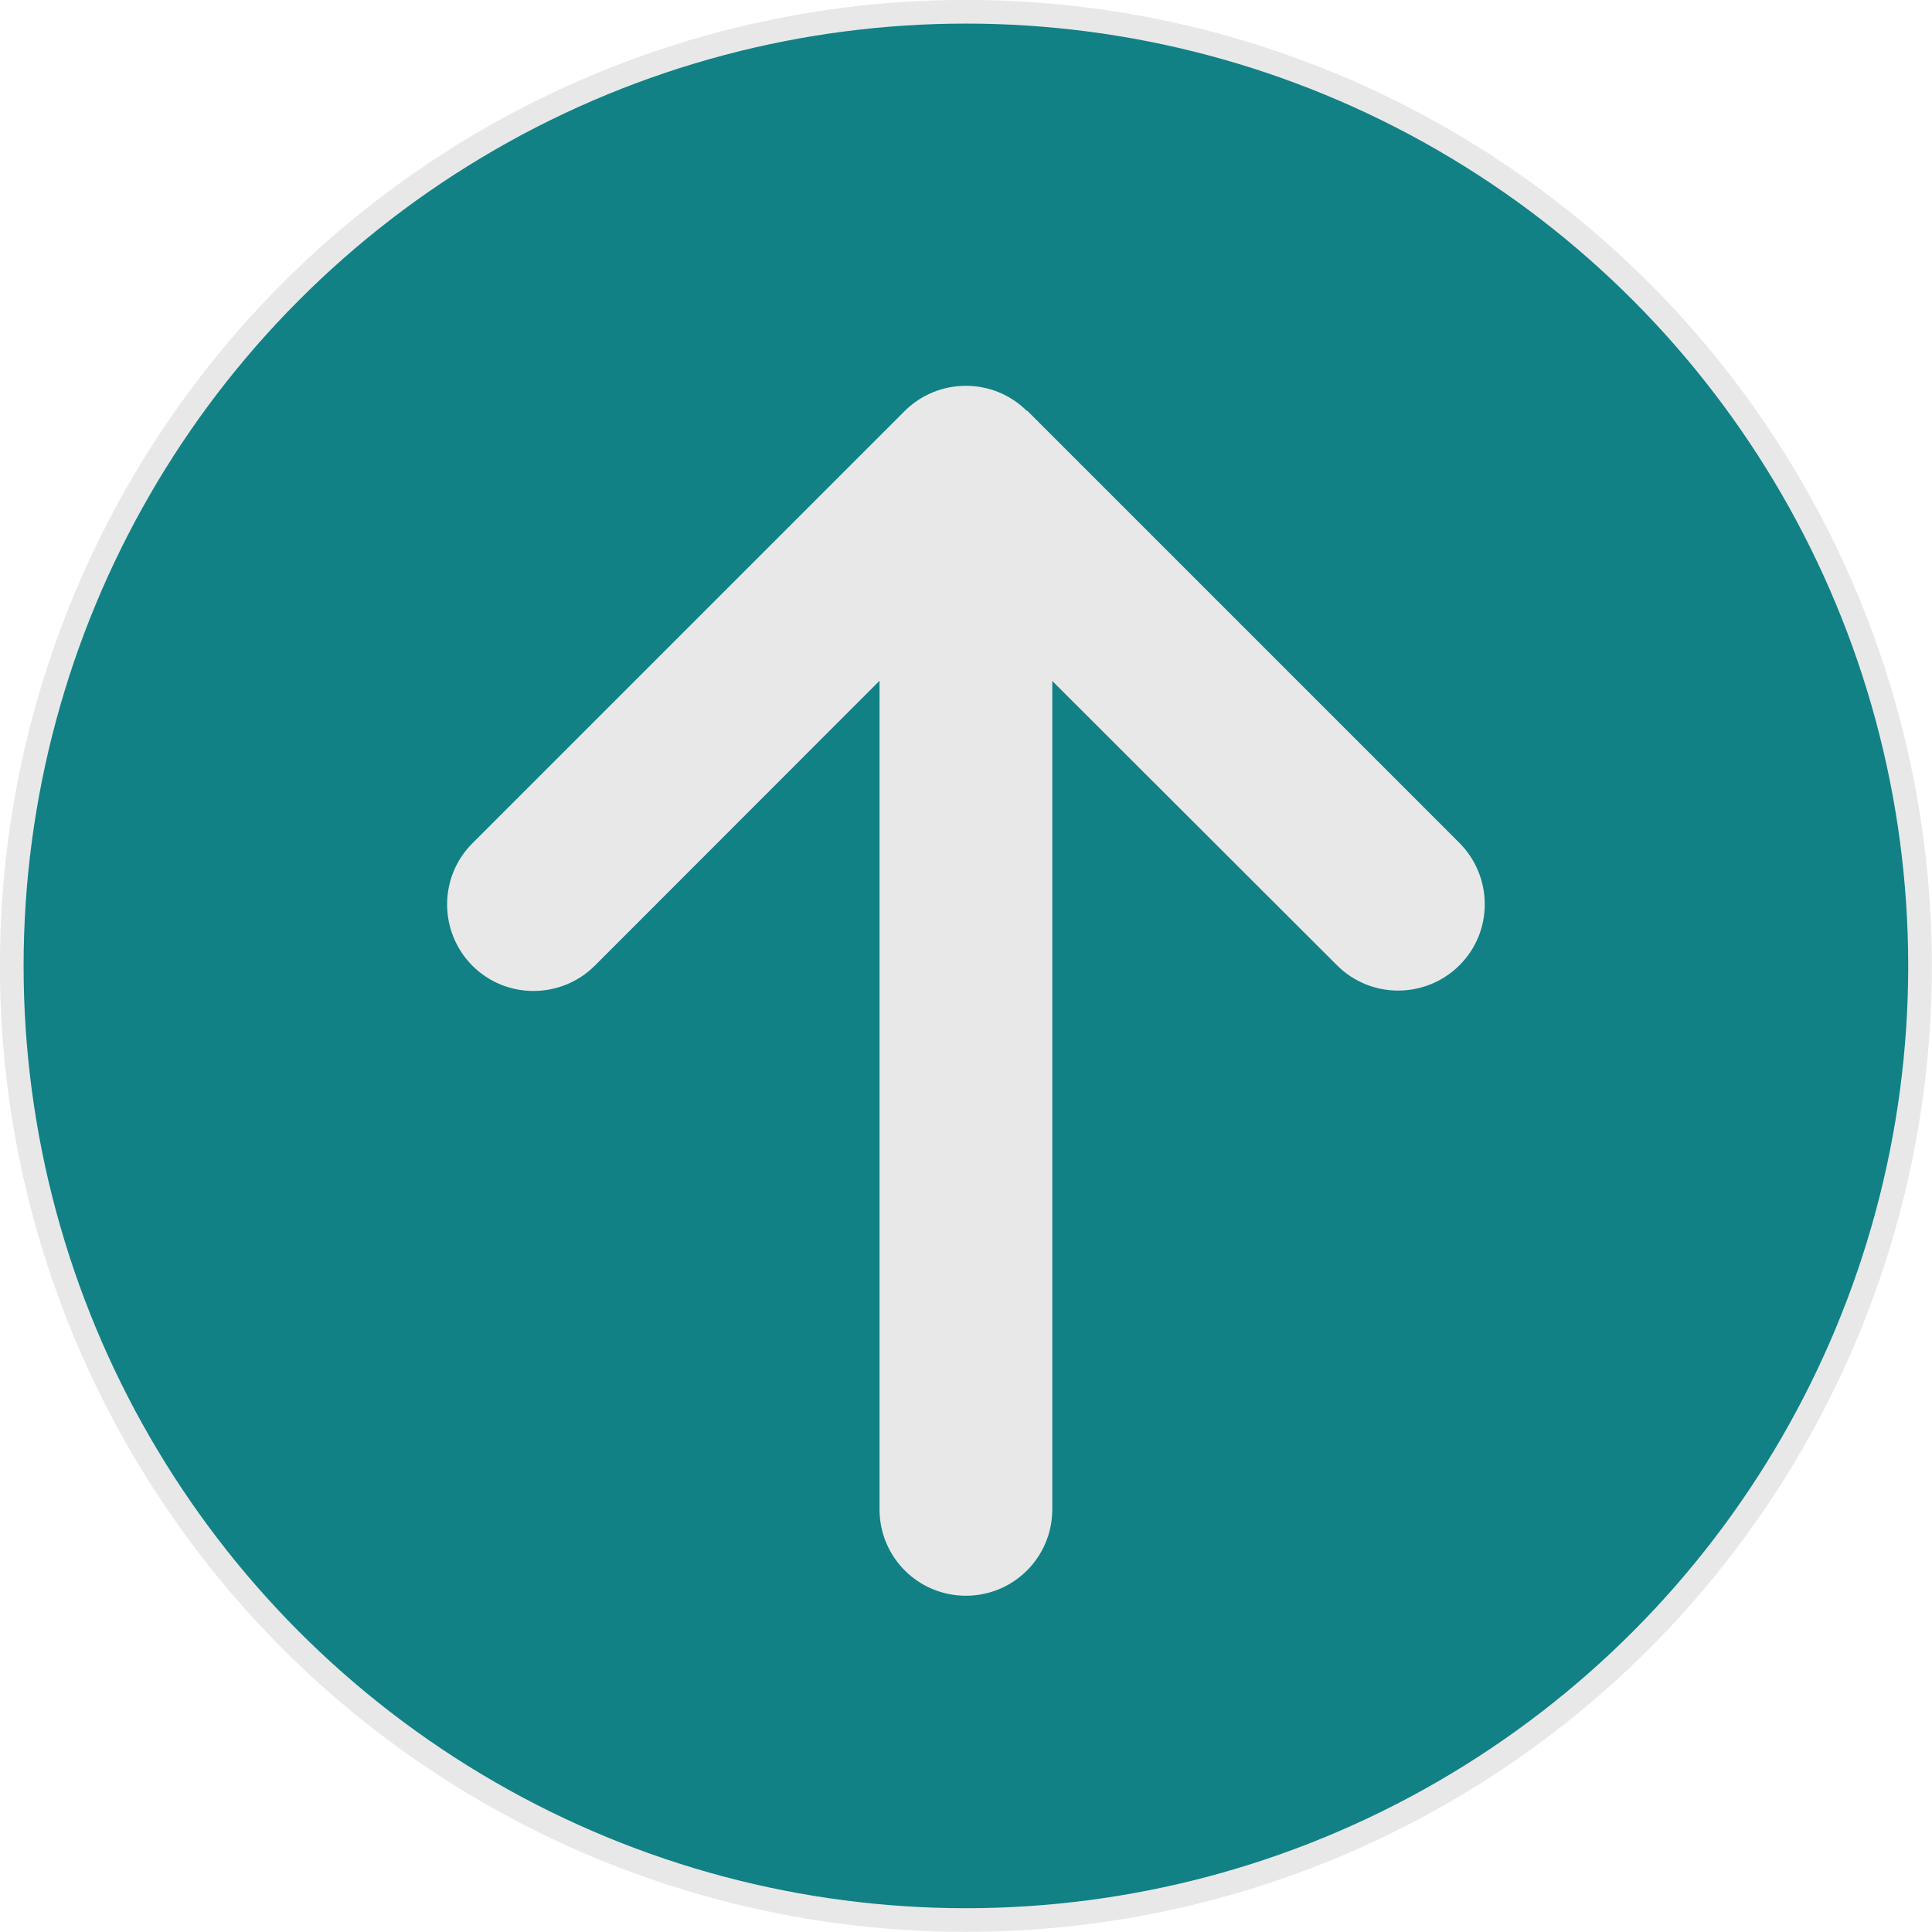 <?xml version="1.0" encoding="UTF-8"?>
<svg id="_レイヤー_1" data-name="レイヤー 1" xmlns="http://www.w3.org/2000/svg" viewBox="0 0 98.65 98.65">
  <circle cx="49.32" cy="49.32" r="48.72" fill="#118185" stroke="#e8e8e8" stroke-miterlimit="10" stroke-width="1.21"/>
  <path d="M52.44,20.99c-1.72-1.72-4.52-1.72-6.25,0l-22.07,22.07c-1.72,1.72-1.72,4.52,0,6.25,1.72,1.72,4.52,1.72,6.25,0l14.54-14.55v42.31c0,2.44,1.97,4.41,4.41,4.41s4.41-1.97,4.41-4.41v-42.3l14.54,14.52c1.72,1.72,4.52,1.72,6.25,0s1.72-4.52,0-6.25l-22.07-22.07h-.01Z" fill="#e8e8e8" stroke-width="0"/>
</svg>